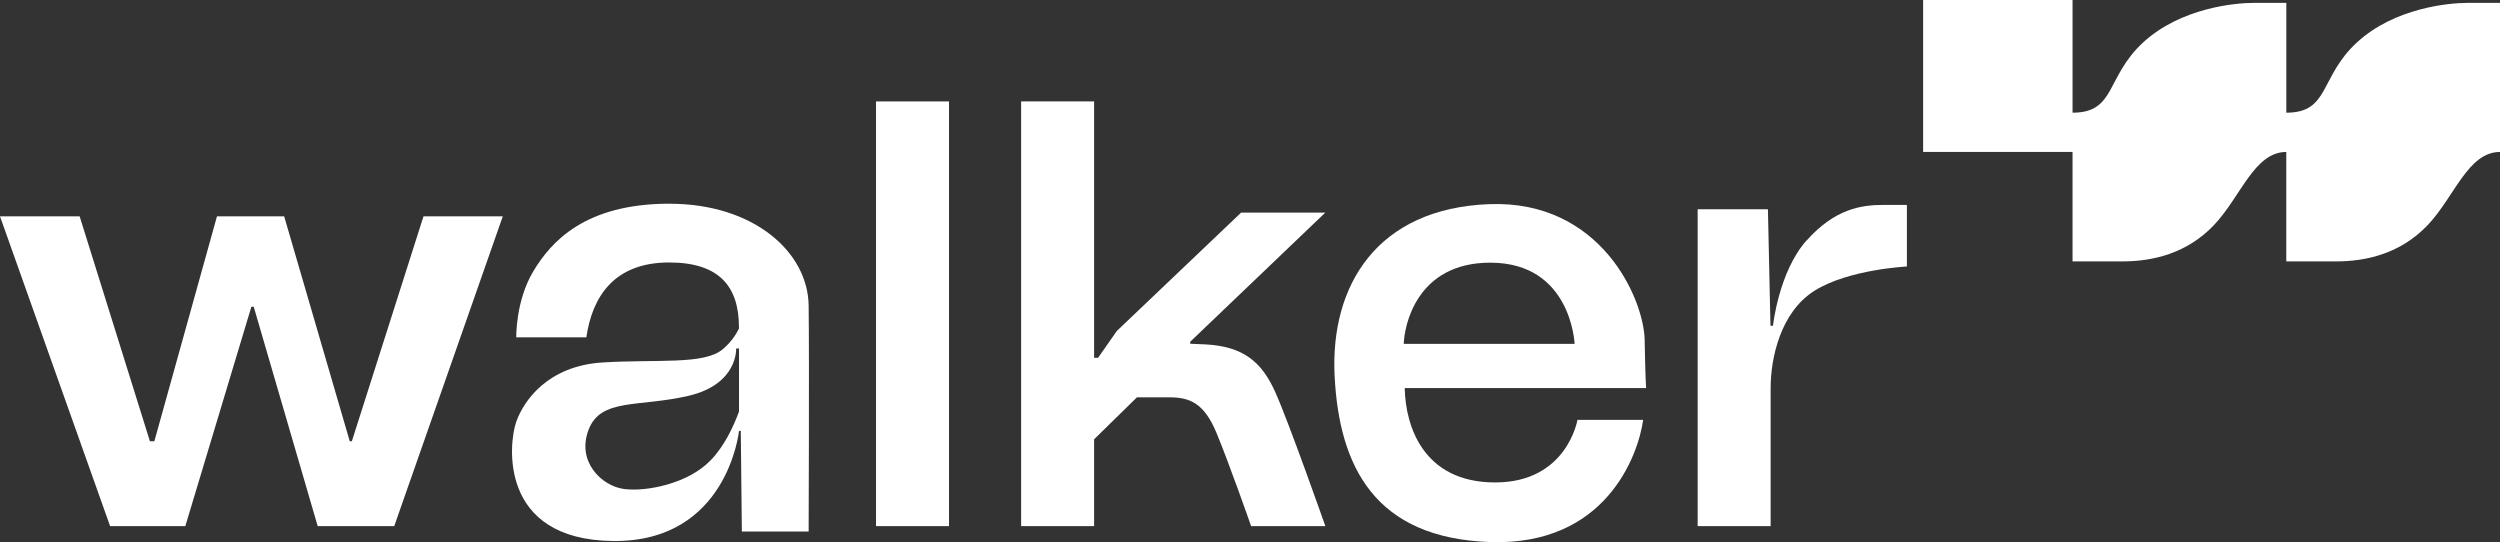 <svg width="166" height="36" viewBox="0 0 166 36" fill="none" xmlns="http://www.w3.org/2000/svg">
<rect x="0" y="0" width="166" height="36" fill="#333333" stroke="none"/>
<path d="M163.836 0.192C162.607 0.192 158.999 0.519 156.501 2.817C154.003 5.114 154.697 7.483 151.812 7.483V0.192H149.641C148.413 0.192 144.804 0.519 142.306 2.817C139.808 5.117 140.502 7.483 137.617 7.483V0H127.696V10.09H137.617V17.356H140.954C142.962 17.356 145.233 16.819 147.013 14.939C148.794 13.059 149.68 10.09 151.809 10.09V17.356H155.145C157.153 17.356 159.424 16.819 161.205 14.939C162.985 13.059 163.871 10.09 166 10.09V0.192H163.83H163.836Z" fill="white"/>
<path d="M23.363 29.299H23.224L18.869 14.366H14.407L10.249 29.299H9.954L5.289 14.366H0L7.311 34.935H12.305L16.692 20.365H16.846L21.095 34.935H26.177L33.385 14.366H28.12L23.363 29.299Z" fill="white"/>
<path d="M63.014 6.735H58.168V34.935H63.014V6.735Z" fill="white"/>
<path d="M88.001 14.116H82.411L74.158 21.975L72.912 23.759H72.649V6.735H67.803V34.935H72.649V29.17L75.492 26.383H77.663C79.003 26.383 79.951 26.773 80.766 28.722C81.581 30.671 83.075 34.935 83.075 34.935H88.004C88.004 34.935 85.606 28.11 84.685 26.05C83.763 23.99 82.529 23.002 80.031 22.867C79.665 22.846 79.337 22.834 79.03 22.825V22.692L88.001 14.116Z" fill="white"/>
<path d="M119.962 15.957C118.108 18.029 117.727 21.627 117.727 21.627H117.559L117.39 13.894H112.725V34.935H117.57V25.77C117.57 23.765 118.229 20.717 120.491 19.299C122.753 17.882 126.618 17.696 126.618 17.696V13.606H125.068C123.535 13.606 121.823 13.888 119.968 15.96L119.962 15.957Z" fill="white"/>
<path d="M44.455 13.525C38.853 13.525 36.595 16.038 35.41 18.017C34.226 19.996 34.28 22.401 34.28 22.401H38.933C39.329 19.675 40.799 17.428 44.428 17.428C47.715 17.428 49.067 18.978 49.067 21.735V21.819C48.858 22.242 48.521 22.744 47.984 23.194C46.738 24.236 43.637 23.843 40.008 24.068C36.379 24.293 34.773 26.602 34.277 28.011C33.778 29.419 33.087 35.839 40.702 35.923C48.317 36.007 49.07 28.611 49.07 28.611H49.188L49.259 35.295H53.694C53.694 35.295 53.739 23.849 53.694 20.293C53.65 16.738 50.057 13.528 44.458 13.528L44.455 13.525ZM47.169 30.581C45.675 32.121 42.914 32.665 41.434 32.47C39.955 32.272 38.269 30.656 39.081 28.536C39.893 26.413 42.403 27.053 45.71 26.284C49.017 25.515 48.881 23.137 48.881 23.137H49.07V27.326C48.71 28.314 48.099 29.626 47.169 30.584V30.581Z" fill="white"/>
<path d="M109.208 22.596C109.158 19.846 106.302 13.276 98.888 13.555C91.473 13.834 88.32 18.909 88.618 24.954C88.919 31.001 91.302 35.737 98.953 35.992C106.601 36.247 108.774 30.269 109.105 27.881H104.743C104.743 27.881 104.052 32.034 99.278 32.034C94.503 32.034 93.319 28.287 93.274 25.767H109.305C109.305 25.767 109.255 25.344 109.205 22.593L109.208 22.596ZM93.21 22.831C93.236 21.708 94.01 17.441 98.956 17.441C104.342 17.441 104.554 22.831 104.554 22.831H93.21Z" fill="white"/>
</svg>
